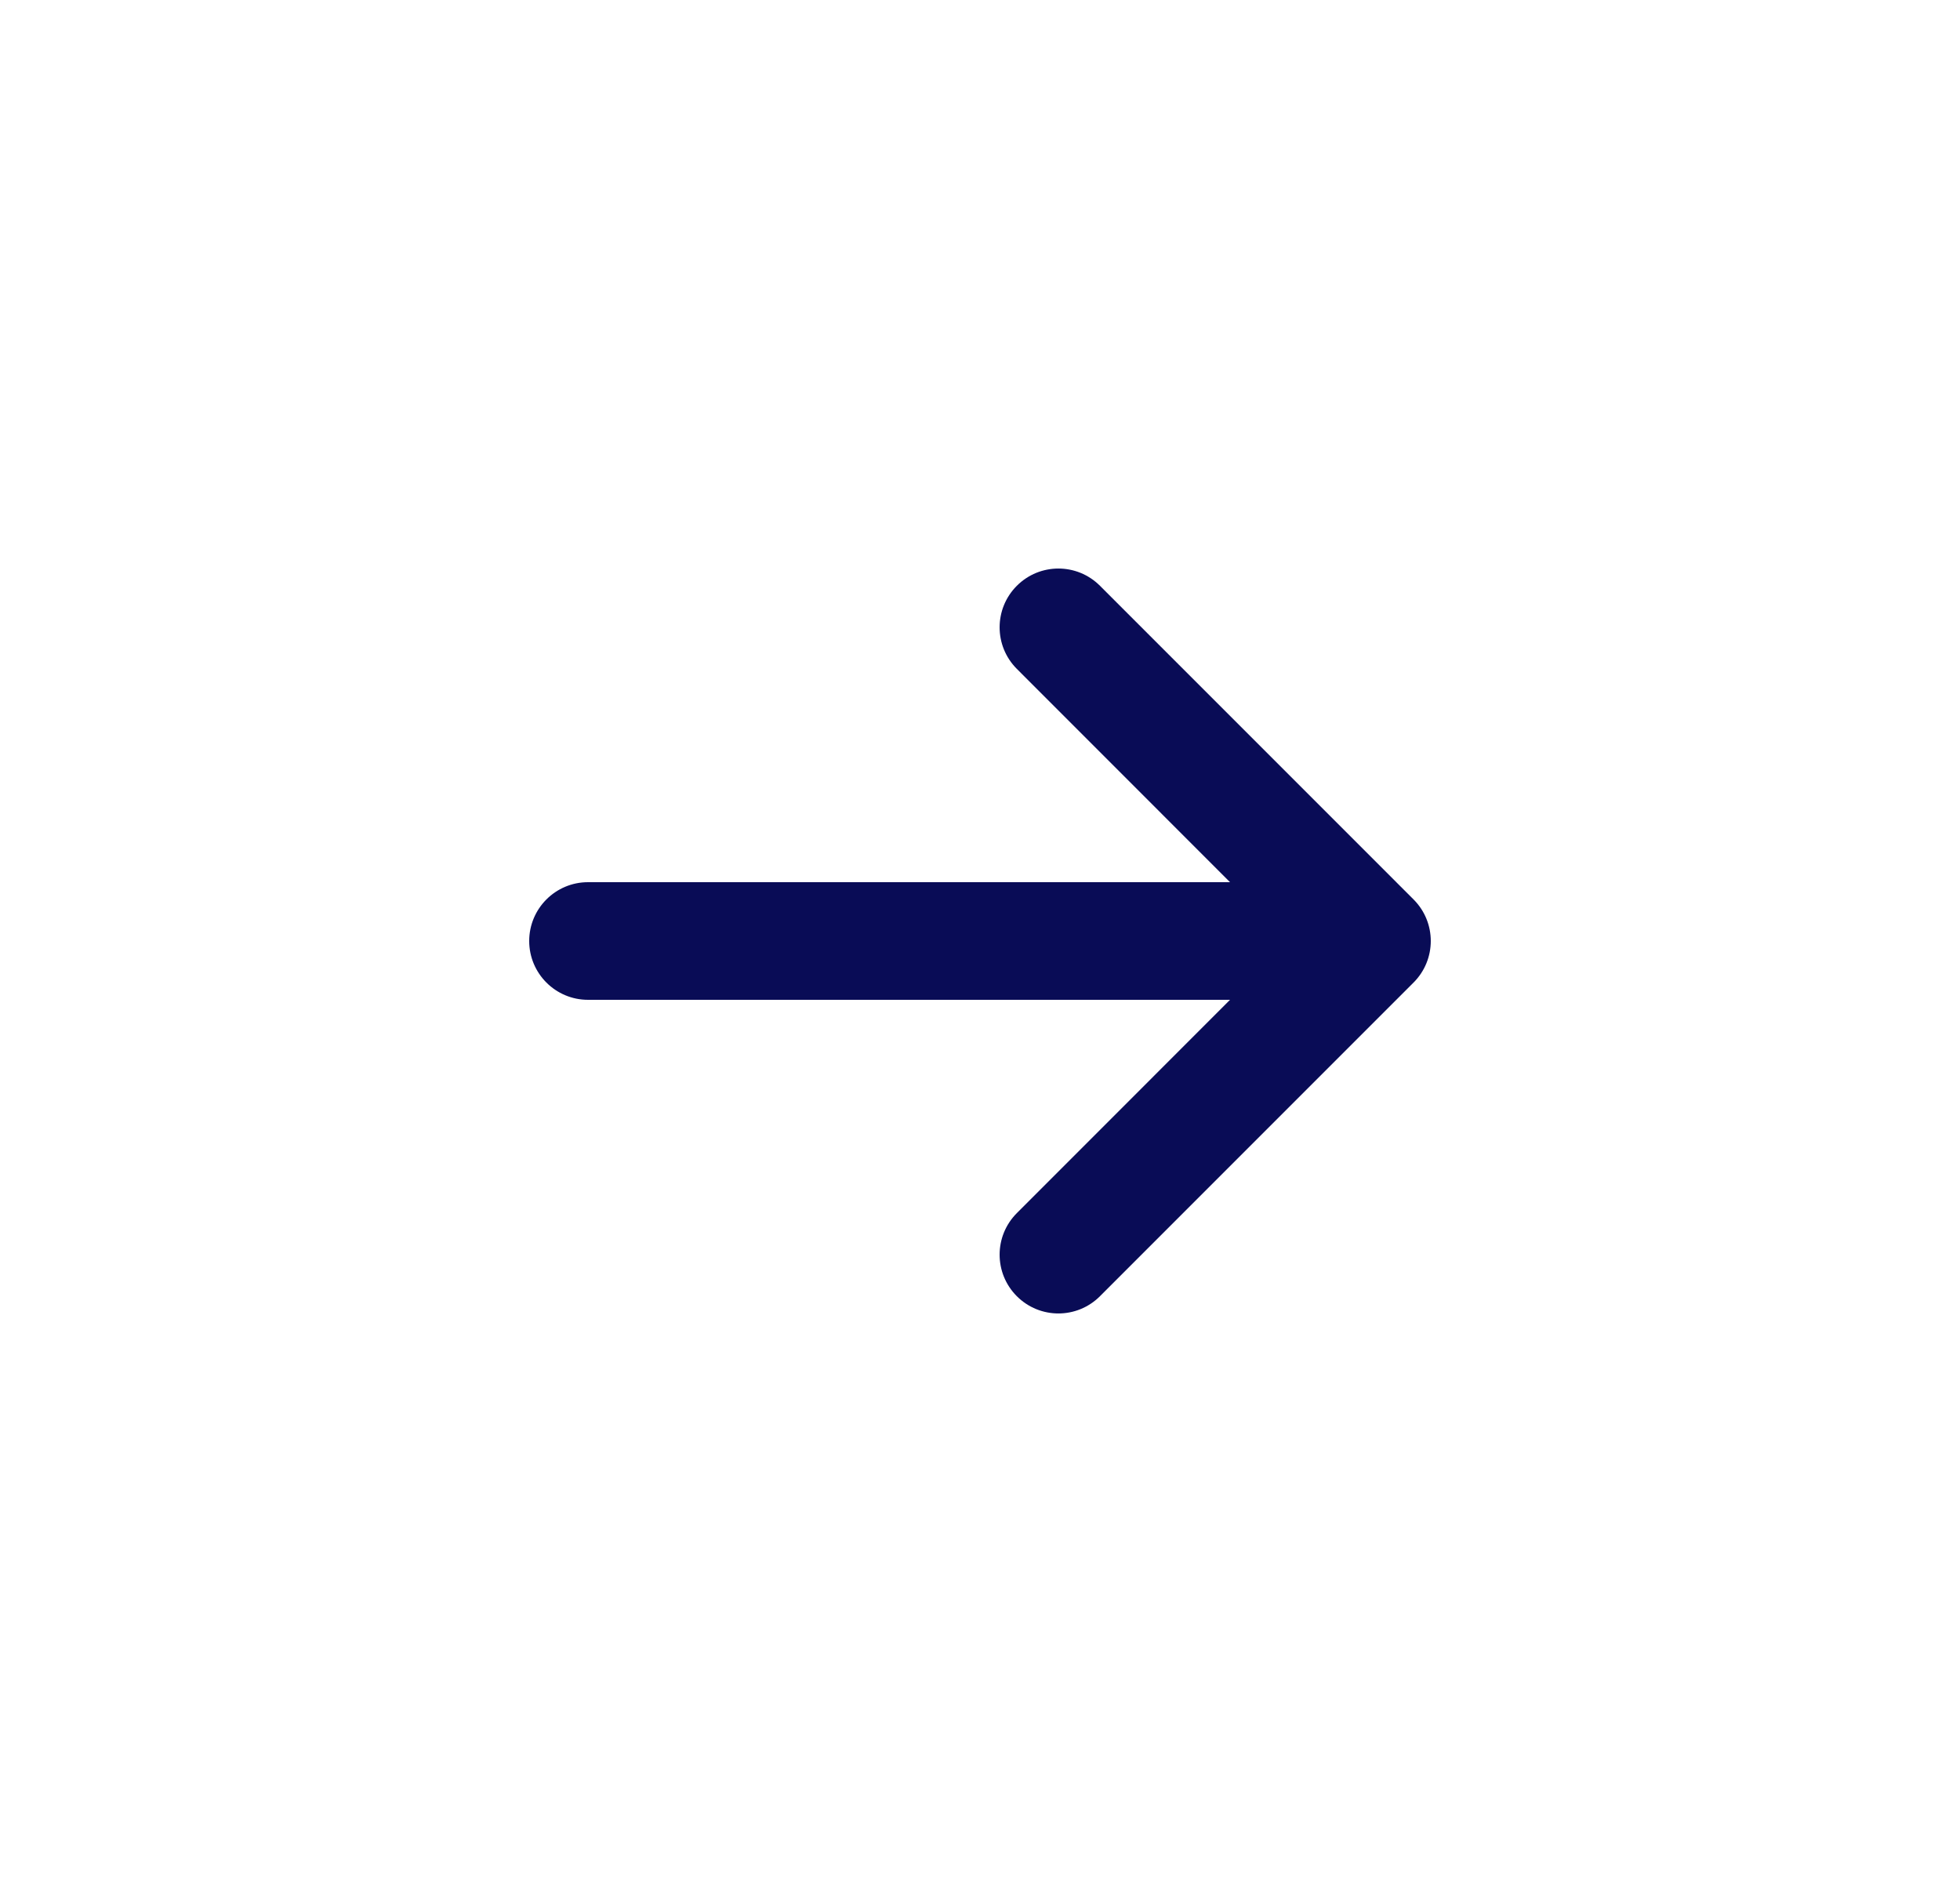 <svg width="25" height="24" viewBox="0 0 25 24" fill="none" xmlns="http://www.w3.org/2000/svg">
<path fill-rule="evenodd" clip-rule="evenodd" d="M18.03 12.53C18.323 12.237 18.323 11.763 18.03 11.47L14.03 7.47C13.737 7.177 13.263 7.177 12.97 7.47C12.677 7.763 12.677 8.237 12.97 8.53L15.689 11.25H7.5C7.086 11.25 6.75 11.586 6.75 12C6.75 12.414 7.086 12.75 7.5 12.75L15.689 12.75L12.97 15.47C12.677 15.763 12.677 16.237 12.97 16.53C13.263 16.823 13.737 16.823 14.03 16.53L18.03 12.53Z" fill="#090C56"/>
</svg>
